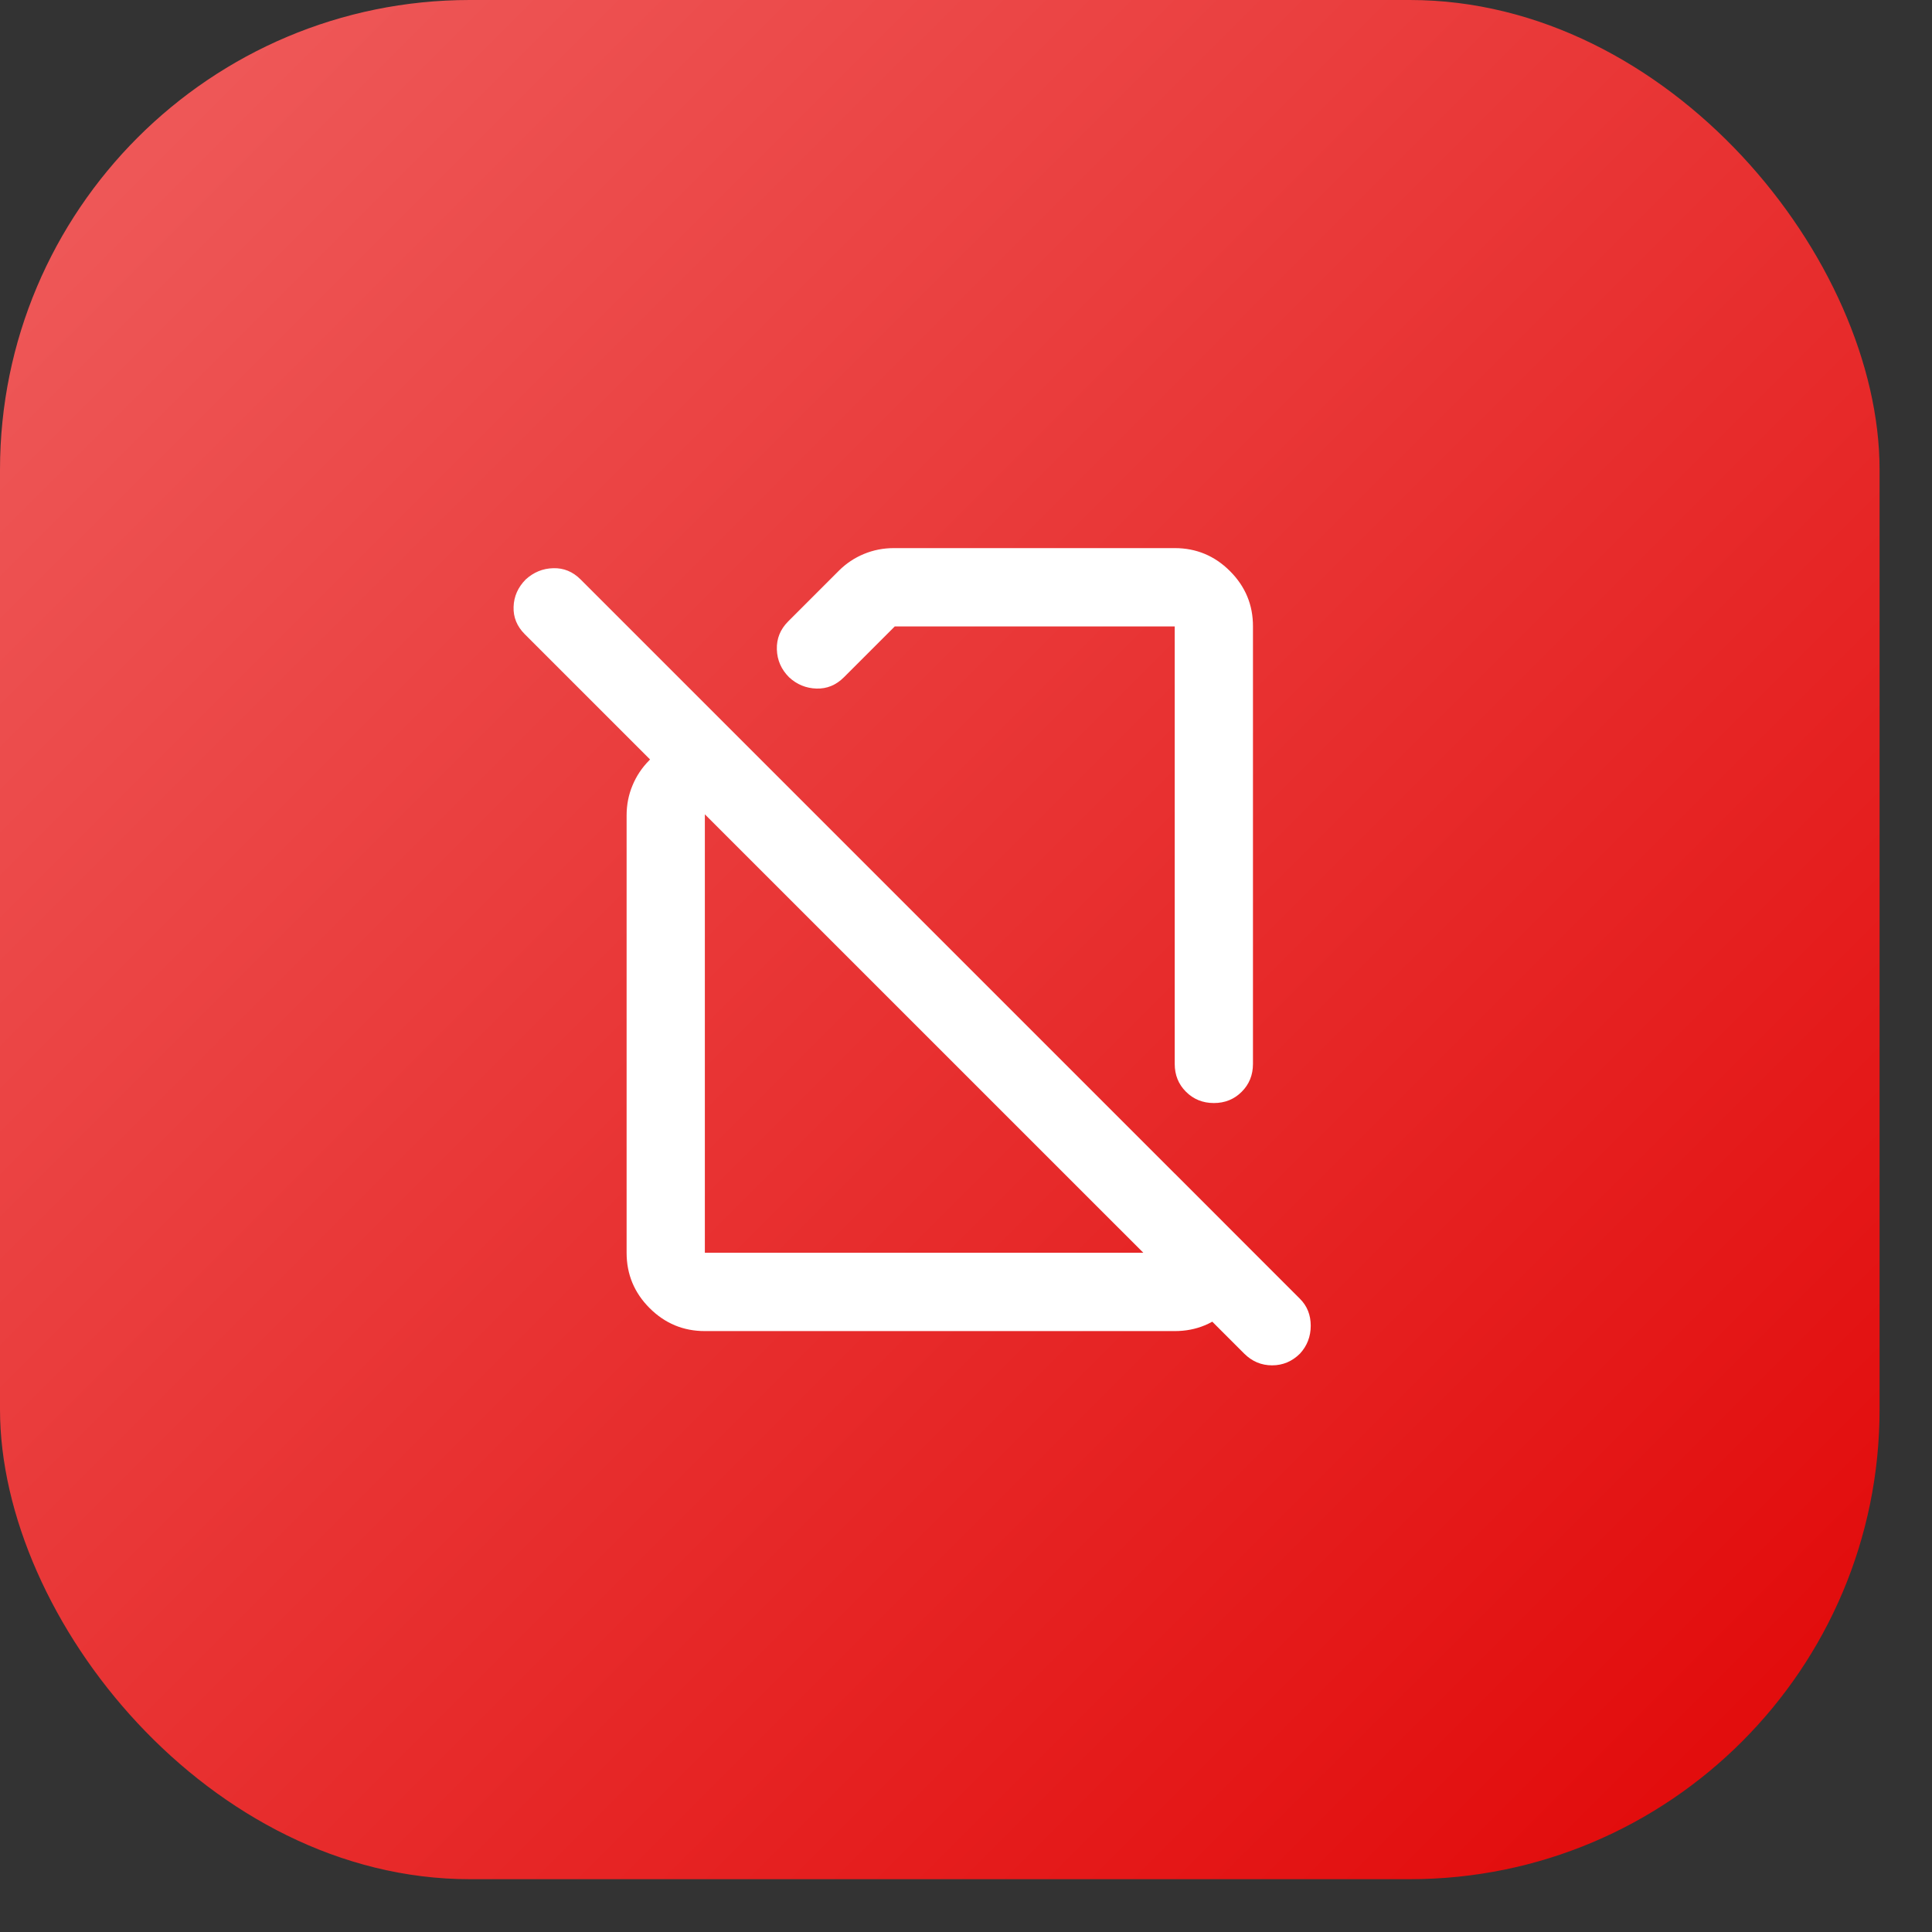 <svg width="30" height="30" viewBox="0 0 30 30" fill="none" xmlns="http://www.w3.org/2000/svg">
<rect x="0" y="0" width="30" height="30" fill="#333333" stroke="none"/>
<rect width="29.186" height="29.18" rx="7.295" fill="url(#paint0_linear_2421_1743)"/>
<g clip-path="url(#clip0_2421_1743)">
<path d="M13.879 8.511H18.241C18.575 8.511 18.861 8.63 19.099 8.868C19.338 9.107 19.457 9.393 19.456 9.727V16.52C19.456 16.692 19.398 16.837 19.281 16.953C19.165 17.07 19.02 17.128 18.849 17.128C18.677 17.128 18.532 17.069 18.416 16.953C18.299 16.837 18.241 16.692 18.241 16.52V9.727H13.894L13.104 10.517C12.982 10.639 12.84 10.697 12.678 10.692C12.516 10.687 12.374 10.629 12.253 10.517C12.131 10.395 12.068 10.251 12.063 10.084C12.058 9.917 12.116 9.773 12.237 9.651L13.028 8.86C13.139 8.749 13.268 8.663 13.415 8.602C13.563 8.541 13.717 8.511 13.879 8.511ZM10.945 20.669C10.611 20.669 10.325 20.55 10.087 20.312C9.849 20.074 9.73 19.788 9.73 19.453V12.66C9.73 12.498 9.76 12.343 9.821 12.197C9.882 12.05 9.968 11.921 10.079 11.809L10.094 11.793L8.149 9.848C8.028 9.727 7.969 9.585 7.975 9.423C7.98 9.261 8.043 9.119 8.164 8.997C8.286 8.886 8.428 8.827 8.59 8.823C8.752 8.818 8.894 8.876 9.015 8.997L20.186 20.168C20.297 20.279 20.353 20.418 20.353 20.586C20.353 20.753 20.297 20.898 20.186 21.019C20.064 21.14 19.92 21.201 19.753 21.201C19.586 21.201 19.442 21.14 19.32 21.019L10.945 12.645V19.453H18.241V18.222L19.456 19.438V19.453C19.456 19.788 19.337 20.074 19.099 20.312C18.862 20.551 18.575 20.669 18.241 20.669H10.945Z" fill="white"/>
</g>
<defs>
<linearGradient id="paint0_linear_2421_1743" x1="0" y1="0" x2="29.18" y2="29.186" gradientUnits="userSpaceOnUse">
<stop stop-color="#EF5E5E"/>
<stop offset="1" stop-color="#E10606"/>
</linearGradient>
<clipPath id="clip0_2421_1743">
<rect width="14.59" height="14.59" fill="white" transform="translate(7.298 7.295)"/>
</clipPath>
</defs>
</svg>
